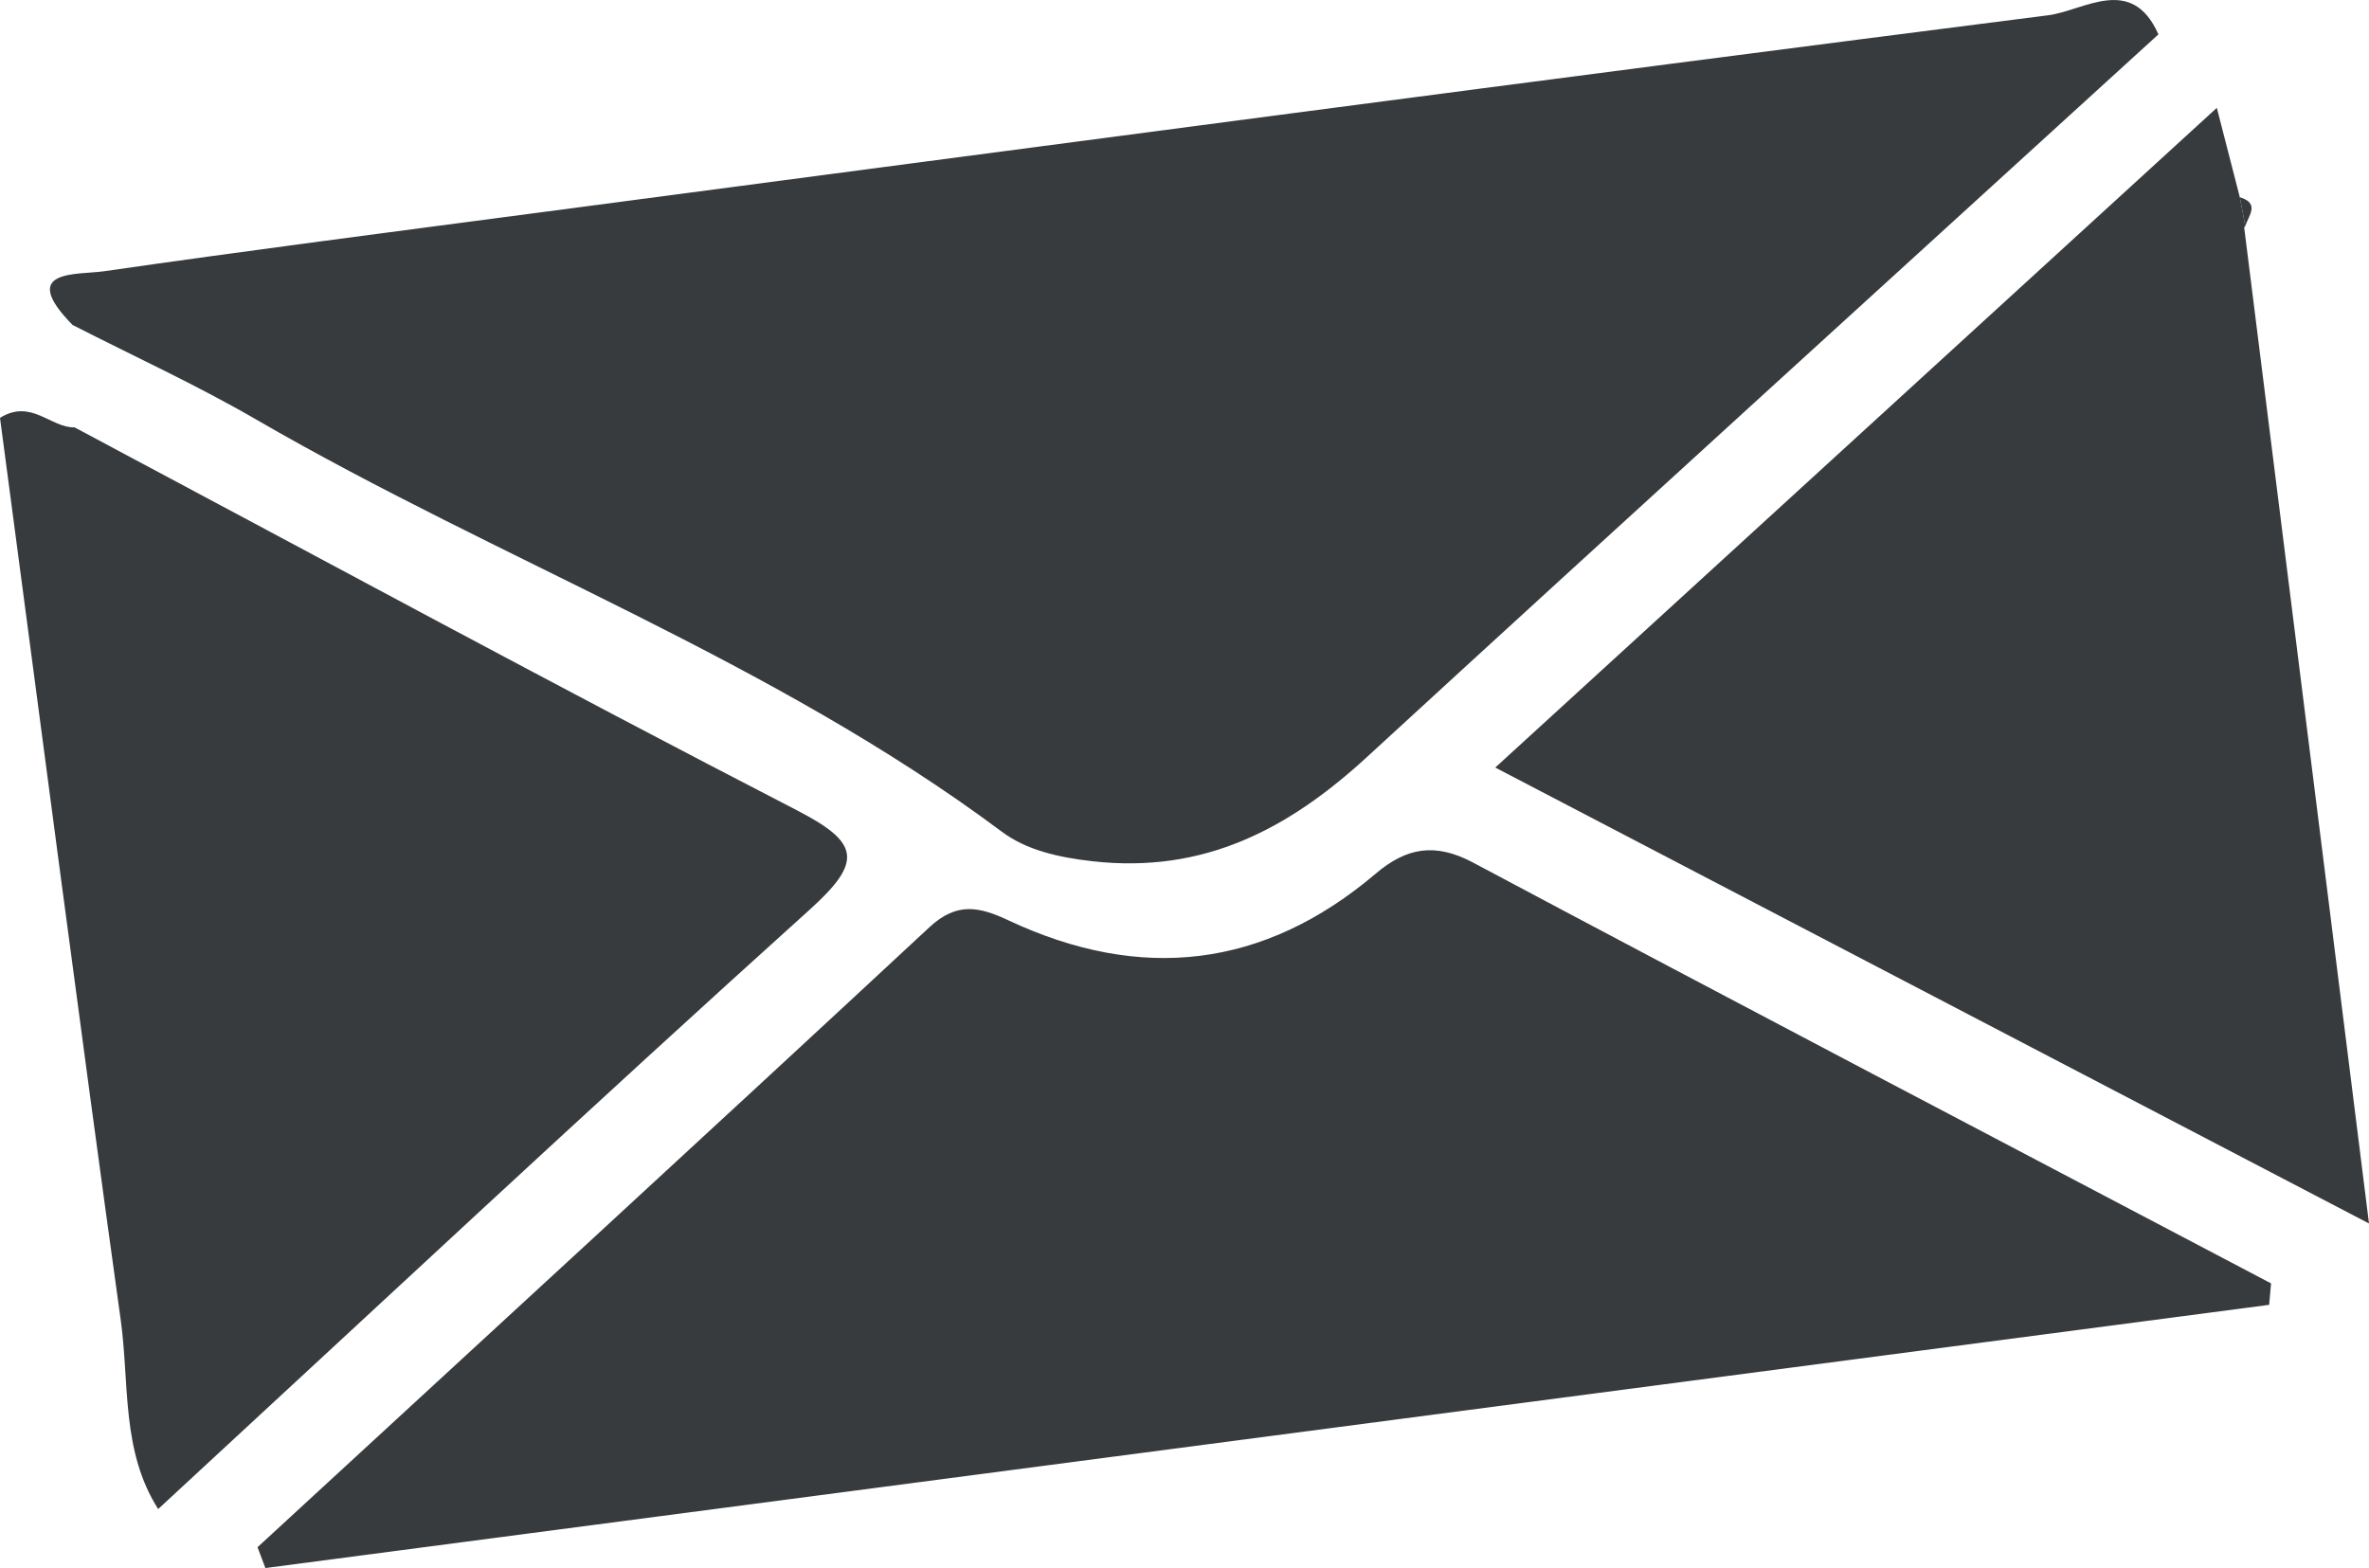 <?xml version="1.0" encoding="utf-8"?>
<!-- Generator: Adobe Illustrator 16.0.0, SVG Export Plug-In . SVG Version: 6.00 Build 0)  -->
<!DOCTYPE svg PUBLIC "-//W3C//DTD SVG 1.1//EN" "http://www.w3.org/Graphics/SVG/1.1/DTD/svg11.dtd">
<svg version="1.1" xmlns="http://www.w3.org/2000/svg" xmlns:xlink="http://www.w3.org/1999/xlink" x="0px" y="0px" width="55px"
	 height="36.411px" viewBox="0 0 55 36.411" enable-background="new 0 0 55 36.411" xml:space="preserve">
<g id="seo">
	<g>
		<path fill-rule="evenodd" clip-rule="evenodd" fill="#373B3D" d="M50.111,0.798c-6.129,5.593-12.27,11.172-18.38,16.785
			c-1.816,1.668-3.778,2.707-6.364,2.416c-0.799-0.09-1.536-0.258-2.109-0.687c-5.337-3.982-11.608-6.266-17.315-9.573
			c-1.379-0.8-2.836-1.466-4.258-2.193C0.402,6.238,1.792,6.389,2.42,6.298c3.321-0.479,6.649-0.908,9.977-1.347
			C24.114,3.406,35.83,1.848,47.555,0.354C48.377,0.25,49.489-0.606,50.111,0.798z"/>
		<path fill-rule="evenodd" clip-rule="evenodd" fill="#373B3D" d="M52.102,5.281C53.052,12.87,54.004,20.459,55,28.41
			c-6.913-3.607-13.476-7.032-20.285-10.587c5.771-5.277,11.262-10.298,16.752-15.319c0.179,0.693,0.356,1.385,0.534,2.076
			c0.042,0.223,0.085,0.445,0.127,0.668L52.102,5.281z"/>
		<path fill-rule="evenodd" clip-rule="evenodd" fill="#373B3D" d="M1.732,9.924c5.581,2.971,11.139,5.987,16.759,8.886
			c1.464,0.755,1.554,1.188,0.309,2.311c-5.09,4.588-10.093,9.271-15.128,13.92c-0.859-1.348-0.665-2.916-0.869-4.388
			C1.833,23.671,0.928,16.684,0,9.703C0.724,9.252,1.177,9.938,1.732,9.924z"/>
		<path fill-rule="evenodd" clip-rule="evenodd" fill="#373B3D" d="M52.128,5.248c-0.042-0.223-0.085-0.445-0.127-0.668
			C52.471,4.722,52.207,5.002,52.128,5.248z"/>
		<path fill-rule="evenodd" clip-rule="evenodd" fill="#373B3D" d="M52.682,30.299c-15.508,2.038-31.015,4.075-46.521,6.112
			C6.1,36.25,6.039,36.088,5.979,35.927c5.204-4.795,10.418-9.58,15.601-14.398c0.642-0.595,1.166-0.471,1.841-0.154
			c3.061,1.433,5.921,1.117,8.52-1.09c0.712-0.604,1.378-0.725,2.261-0.254c6.162,3.281,12.348,6.519,18.524,9.77
			C52.711,29.966,52.696,30.133,52.682,30.299z"/>
	</g>
</g>
<g id="fullcontentm">
</g>
</svg>
